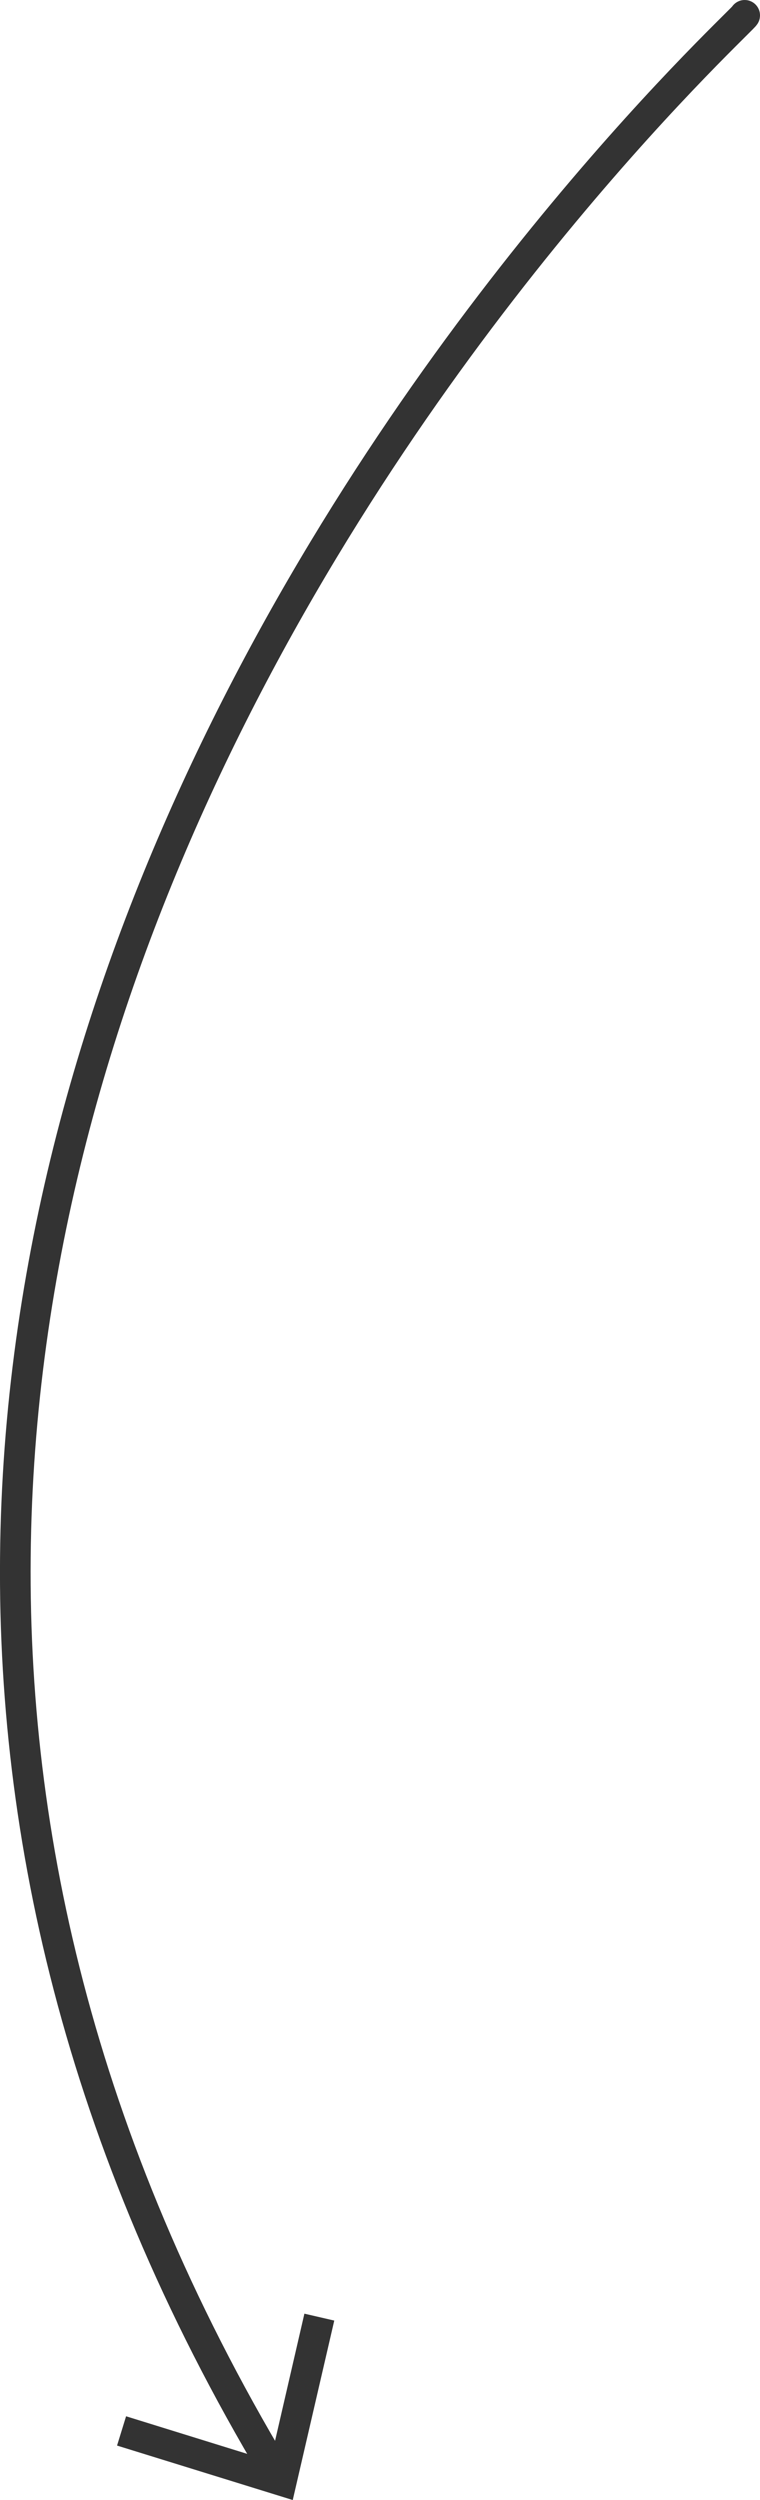 <svg xmlns="http://www.w3.org/2000/svg" width="49.61" height="163" viewBox="0 0 49.61 163">
  <title>tower-to-datacenter</title>
  <g>
    <path d="M50.5,1C51,1-31.81,74.94,19.87,161.15" transform="translate(-1.89)" style="fill: none;stroke: #333;stroke-linecap: round;stroke-linejoin: round;stroke-width: 2px"/>
    <polygon points="7.64 159.45 8.23 157.54 17.65 160.46 19.87 150.85 21.82 151.3 19.11 163 7.64 159.45" style="fill: #333"/>
  </g>
</svg>
